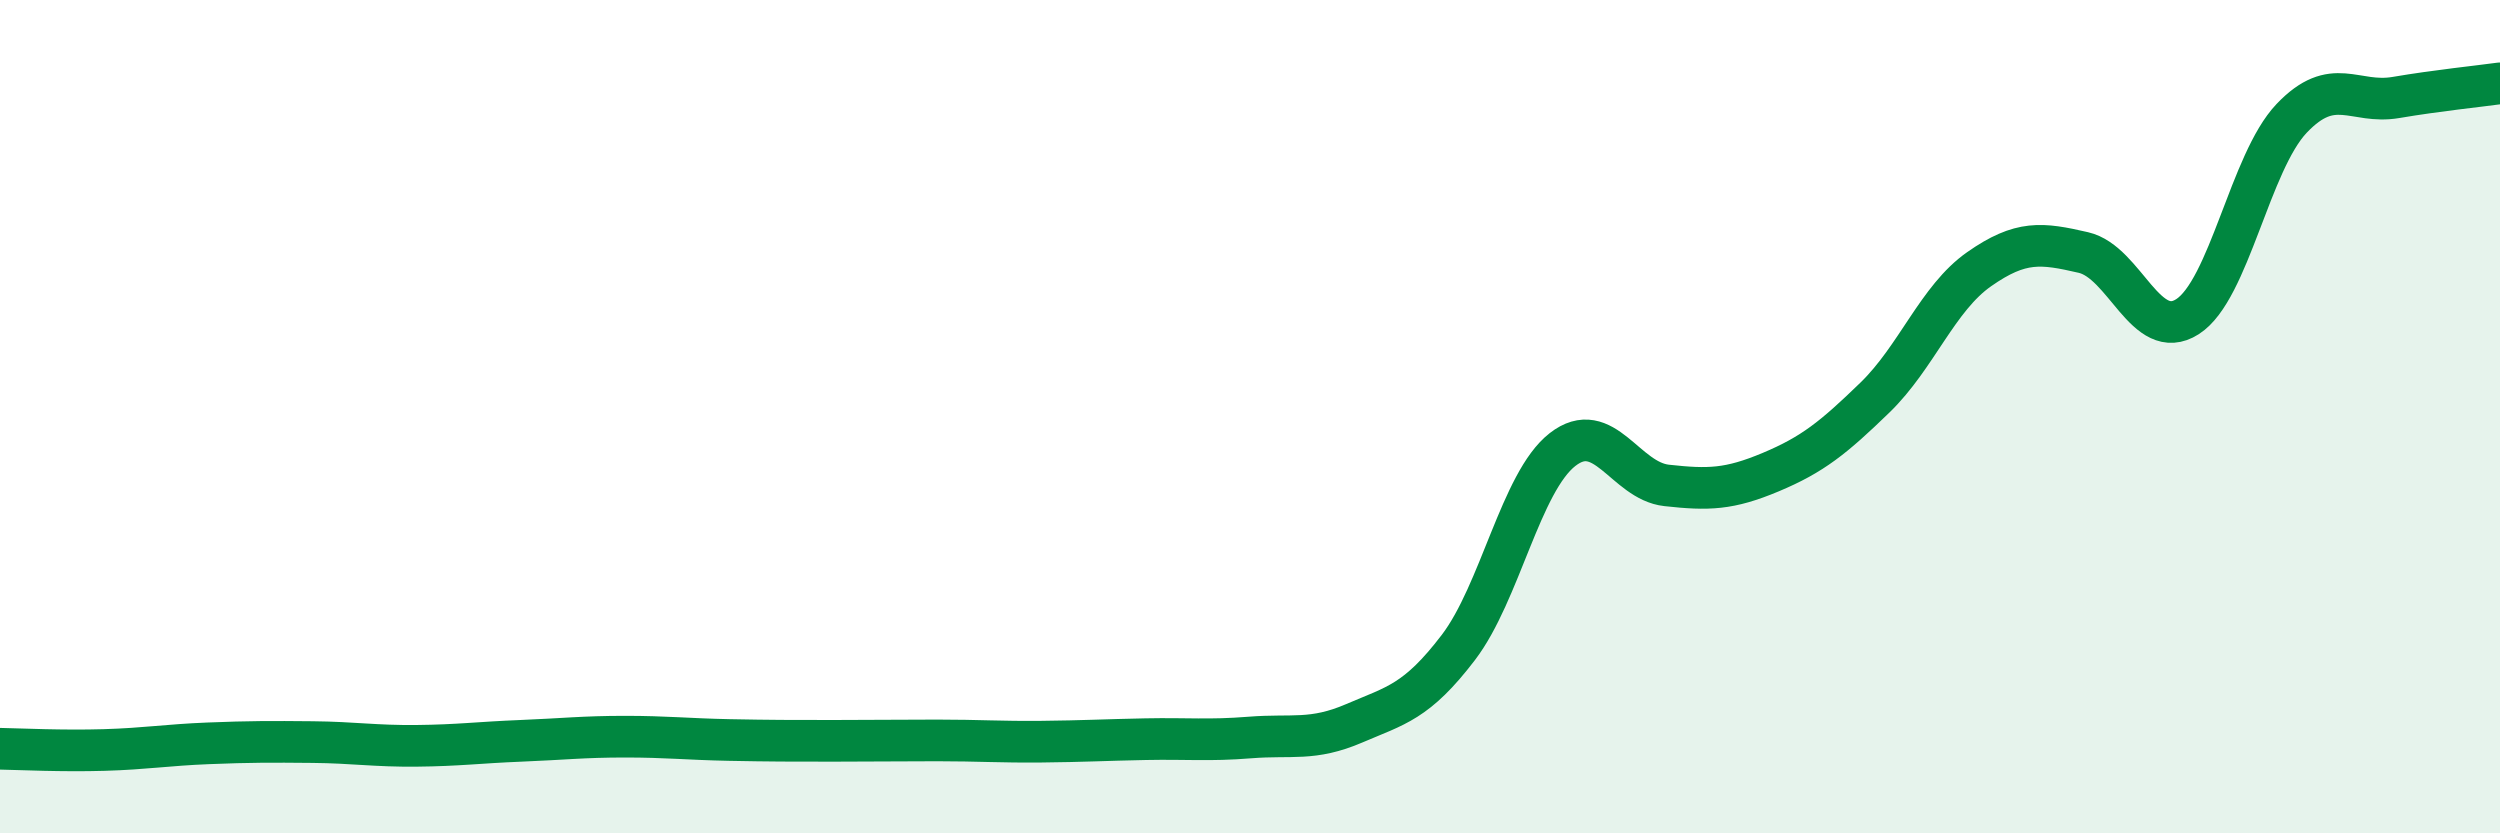 
    <svg width="60" height="20" viewBox="0 0 60 20" xmlns="http://www.w3.org/2000/svg">
      <path
        d="M 0,17.97 C 0.5,17.98 1.5,18.03 2.5,18 C 3.5,17.97 4,17.88 5,17.84 C 6,17.8 6.5,17.8 7.5,17.81 C 8.5,17.82 9,17.91 10,17.9 C 11,17.89 11.5,17.82 12.5,17.78 C 13.5,17.74 14,17.68 15,17.68 C 16,17.68 16.5,17.74 17.5,17.76 C 18.5,17.78 19,17.78 20,17.78 C 21,17.78 21.5,17.77 22.5,17.77 C 23.5,17.77 24,17.81 25,17.8 C 26,17.79 26.5,17.76 27.5,17.74 C 28.5,17.72 29,17.78 30,17.7 C 31,17.62 31.5,17.79 32.5,17.36 C 33.5,16.93 34,16.85 35,15.54 C 36,14.23 36.5,11.57 37.5,10.79 C 38.5,10.01 39,11.54 40,11.65 C 41,11.76 41.5,11.75 42.5,11.33 C 43.5,10.91 44,10.51 45,9.54 C 46,8.57 46.5,7.16 47.5,6.46 C 48.5,5.76 49,5.83 50,6.06 C 51,6.29 51.5,8.24 52.5,7.6 C 53.5,6.96 54,3.89 55,2.84 C 56,1.79 56.5,2.51 57.5,2.34 C 58.5,2.17 59.5,2.07 60,2L60 20L0 20Z"
        fill="#008740"
        opacity="0.1"
        stroke-linecap="round"
        stroke-linejoin="round"
      />
      <path
        d="M 0,17.97 C 0.5,17.98 1.5,18.03 2.5,18 C 3.5,17.97 4,17.88 5,17.84 C 6,17.8 6.5,17.8 7.5,17.81 C 8.5,17.82 9,17.91 10,17.9 C 11,17.89 11.5,17.82 12.5,17.78 C 13.5,17.74 14,17.68 15,17.68 C 16,17.68 16.5,17.74 17.5,17.76 C 18.5,17.78 19,17.78 20,17.78 C 21,17.78 21.5,17.77 22.5,17.77 C 23.5,17.77 24,17.81 25,17.8 C 26,17.79 26.5,17.76 27.5,17.74 C 28.5,17.72 29,17.78 30,17.7 C 31,17.62 31.5,17.79 32.5,17.36 C 33.5,16.93 34,16.85 35,15.54 C 36,14.23 36.5,11.57 37.5,10.79 C 38.5,10.01 39,11.54 40,11.65 C 41,11.76 41.5,11.75 42.5,11.33 C 43.5,10.91 44,10.51 45,9.54 C 46,8.57 46.5,7.16 47.5,6.46 C 48.5,5.76 49,5.83 50,6.06 C 51,6.29 51.5,8.24 52.5,7.6 C 53.5,6.96 54,3.89 55,2.84 C 56,1.79 56.5,2.51 57.5,2.34 C 58.5,2.17 59.5,2.07 60,2"
        stroke="#008740"
        stroke-width="1"
        fill="none"
        stroke-linecap="round"
        stroke-linejoin="round"
      />
    </svg>
  